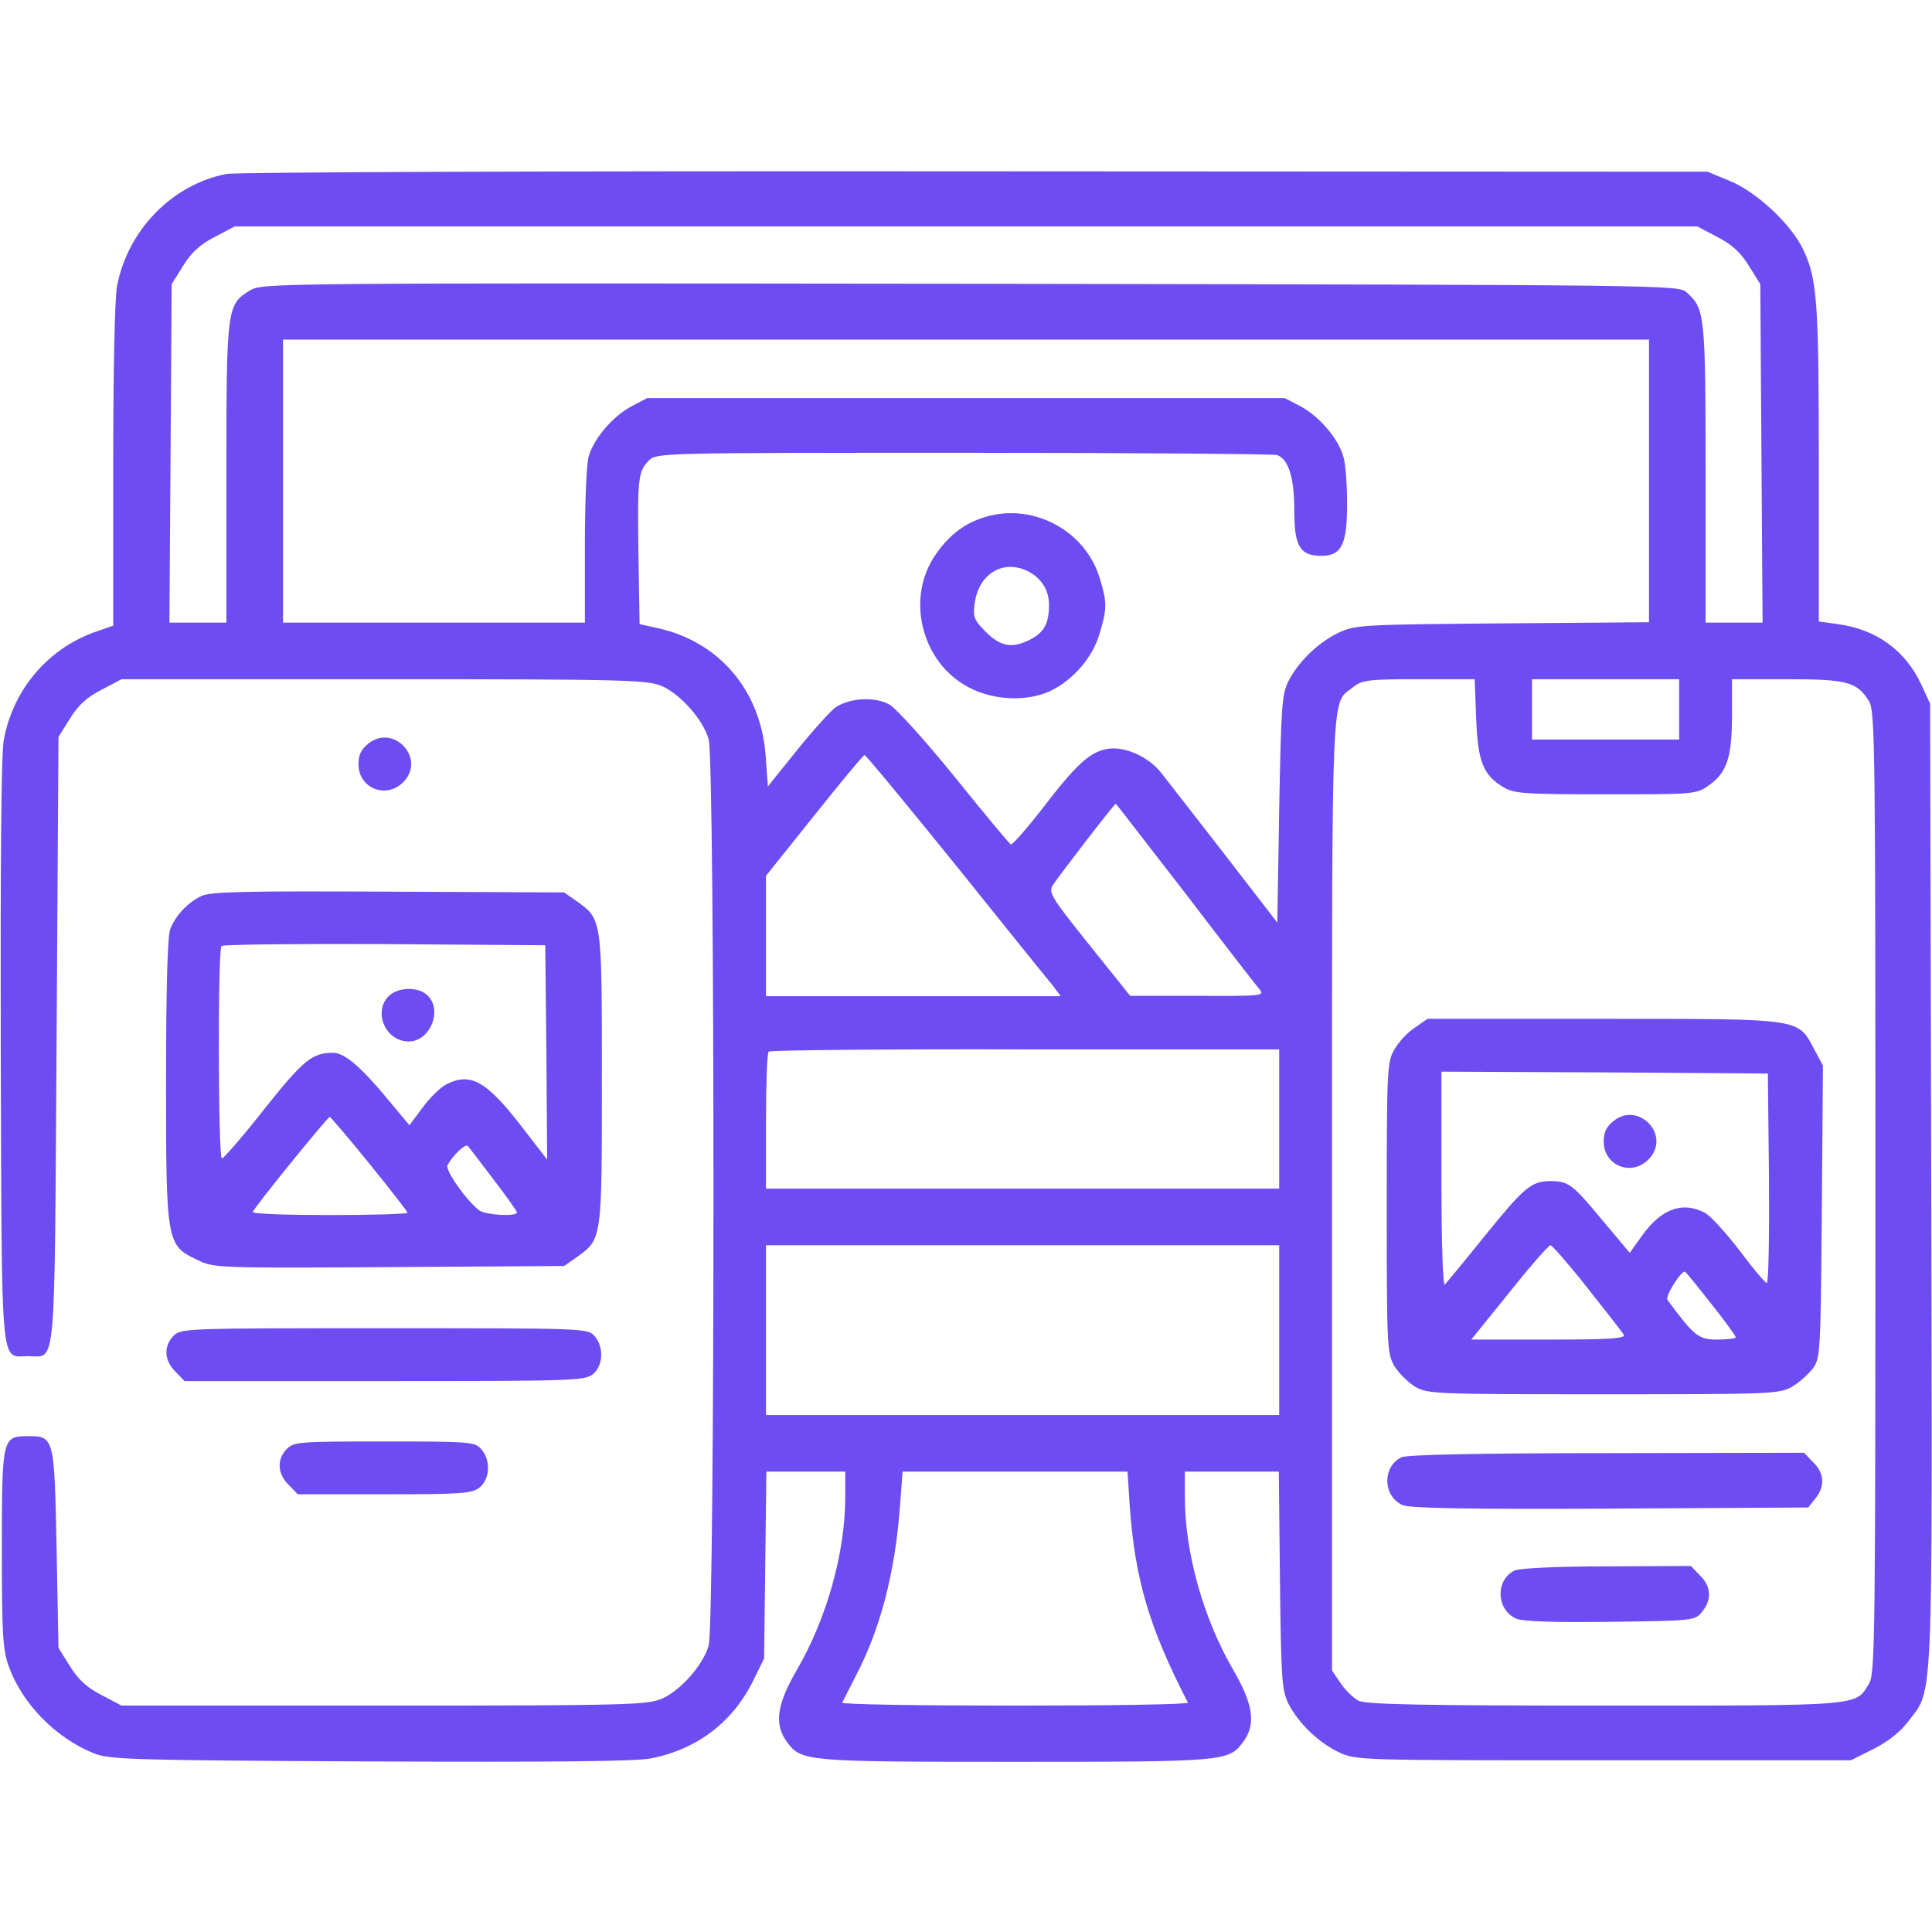 <?xml version="1.0" standalone="no"?>
<!DOCTYPE svg PUBLIC "-//W3C//DTD SVG 20010904//EN"
 "http://www.w3.org/TR/2001/REC-SVG-20010904/DTD/svg10.dtd">
<svg version="1.0" xmlns="http://www.w3.org/2000/svg"
 width="512pt" height="512pt" viewBox="0 0 512 512"
 preserveAspectRatio="xMidYMid meet">

<g transform="translate(0,512) scale(0.1,-0.1)"
fill="#6d4df2" stroke="none">
<path d="M600 4659 c-144 -28 -262 -149 -290 -298 -6 -31 -10 -232 -10 -477
l0 -422 -37 -13 c-131 -42 -228 -153 -253 -290 -7 -36 -9 -334 -8 -827 3 -862
-2 -806 73 -806 75 0 69 -59 75 838 l5 803 30 48 c22 36 45 57 84 77 l53 28
697 0 c655 0 698 -2 737 -19 49 -23 107 -88 122 -140 17 -55 17 -2347 0 -2402
-15 -52 -73 -117 -122 -140 -39 -17 -82 -19 -737 -19 l-697 0 -53 28 c-39 20
-62 41 -84 77 l-30 48 -5 263 c-6 294 -6 298 -75 298 -69 0 -70 -3 -70 -297 0
-225 2 -269 18 -312 35 -100 126 -192 227 -232 41 -16 104 -18 730 -21 488 -2
702 0 745 8 122 24 217 96 271 206 l29 59 3 248 3 247 105 0 104 0 0 -67 c0
-148 -49 -322 -128 -458 -54 -93 -61 -145 -26 -192 38 -51 49 -52 604 -52 555
0 566 1 604 52 35 47 28 99 -26 192 -79 136 -128 310 -128 458 l0 67 125 0
124 0 3 -287 c3 -261 5 -292 22 -327 27 -53 80 -104 135 -130 45 -21 54 -21
701 -21 l655 0 60 30 c39 20 71 45 92 73 67 88 64 15 61 1423 l-3 1274 -23 50
c-42 91 -119 147 -221 161 l-51 7 0 417 c0 432 -4 491 -42 570 -32 67 -125
153 -195 181 l-58 24 -1940 1 c-1083 1 -1960 -2 -1985 -7z m3951 -167 c39 -20
62 -41 84 -77 l30 -48 3 -449 3 -448 -76 0 -75 0 0 395 c0 422 -2 437 -50 480
-22 20 -38 20 -1899 23 -1868 2 -1876 2 -1909 -18 -61 -37 -62 -47 -62 -485
l0 -395 -75 0 -76 0 3 448 3 449 30 48 c22 36 45 57 84 77 l53 28 1938 0 1938
0 53 -28z m-181 -646 l0 -375 -387 -3 c-371 -3 -390 -4 -434 -24 -55 -26 -108
-77 -135 -130 -17 -35 -19 -68 -24 -339 l-5 -300 -139 180 c-77 99 -152 196
-168 216 -34 44 -99 73 -145 64 -45 -8 -82 -42 -170 -157 -42 -54 -80 -97 -84
-96 -4 2 -71 82 -148 178 -78 96 -156 183 -174 193 -38 21 -103 18 -142 -7
-13 -9 -59 -60 -102 -113 l-78 -97 -6 82 c-13 171 -121 300 -284 337 l-50 11
-3 185 c-3 202 -1 220 28 249 20 20 37 20 834 20 448 0 822 -3 831 -6 30 -12
45 -60 45 -147 0 -95 15 -120 72 -120 53 0 68 30 68 137 0 50 -4 107 -10 126
-13 47 -63 106 -113 133 l-42 22 -845 0 -845 0 -42 -22 c-50 -27 -100 -86
-113 -133 -6 -19 -10 -126 -10 -237 l0 -203 -400 0 -400 0 0 375 0 375 1810 0
1810 0 0 -374z m-458 -628 c4 -115 18 -152 72 -184 28 -17 54 -19 271 -19 237
0 240 0 274 24 48 34 61 75 61 186 l0 95 146 0 c160 0 186 -7 218 -60 15 -26
16 -141 16 -1300 0 -1159 -1 -1274 -16 -1300 -37 -62 -10 -60 -701 -60 -482 0
-634 3 -653 13 -13 7 -35 28 -47 46 l-23 34 0 1264 c0 1379 -3 1295 56 1342
24 19 40 21 174 21 l148 0 4 -102z m538 22 l0 -80 -195 0 -195 0 0 80 0 80
195 0 195 0 0 -80z m-1917 -413 c130 -162 246 -306 258 -320 l20 -27 -390 0
-391 0 0 159 0 160 128 160 c70 88 130 160 133 160 3 1 112 -131 242 -292z
m608 -74 c100 -131 189 -246 197 -255 14 -17 6 -18 -164 -17 l-179 0 -109 136
c-100 125 -108 138 -96 157 13 21 163 216 167 216 1 0 83 -107 184 -237z m249
-599 l0 -184 -680 0 -680 0 0 178 c0 98 3 182 7 185 3 4 309 7 680 6 l673 0 0
-185z m0 -559 l0 -225 -680 0 -680 0 0 225 0 225 680 0 680 0 0 -225z m-396
-467 c14 -195 52 -322 154 -520 2 -5 -204 -8 -458 -8 -254 0 -460 3 -458 8 2
4 18 35 35 69 66 125 105 275 118 451 l7 92 298 0 298 0 6 -92z"/>
<path d="M2599 3746 c-49 -17 -88 -49 -121 -98 -75 -110 -39 -272 76 -342 67
-42 164 -48 230 -17 61 30 112 89 130 152 20 65 20 83 1 145 -39 132 -186 207
-316 160z m114 -135 c42 -16 67 -51 67 -94 0 -49 -13 -73 -50 -92 -47 -24 -78
-19 -117 20 -32 32 -35 40 -30 76 10 74 68 113 130 90z"/>
<path d="M3750 2397 c-19 -12 -43 -38 -54 -57 -20 -34 -21 -50 -21 -420 0
-369 1 -386 20 -420 12 -19 36 -43 55 -55 34 -19 50 -20 500 -20 447 0 466 1
499 20 19 11 43 33 55 48 20 28 21 40 24 416 l3 387 -23 43 c-44 83 -29 81
-559 81 l-466 0 -33 -23z m938 -399 c1 -153 -1 -278 -6 -278 -4 0 -37 39 -72
86 -36 47 -77 92 -92 100 -59 31 -115 11 -166 -60 l-33 -46 -74 88 c-78 94
-88 102 -138 102 -50 -1 -68 -17 -172 -145 -53 -66 -101 -124 -106 -129 -5 -6
-9 106 -9 277 l0 287 433 -2 432 -3 3 -277z m-482 -290 c49 -62 93 -118 97
-125 6 -10 -32 -13 -198 -13 l-206 0 101 125 c55 69 104 125 109 125 4 0 48
-50 97 -112z m328 -42 c37 -46 66 -87 66 -90 0 -3 -22 -6 -49 -6 -50 0 -61 9
-132 105 -7 9 34 75 46 75 2 0 33 -38 69 -84z"/>
<path d="M4277 2150 c-20 -16 -27 -30 -27 -55 0 -67 79 -95 123 -43 53 62 -31
149 -96 98z"/>
<path d="M3714 1258 c-52 -25 -49 -105 4 -127 19 -8 181 -11 551 -9 l523 3 19
24 c26 32 24 67 -6 96 l-24 25 -523 -1 c-338 0 -531 -4 -544 -11z"/>
<path d="M4014 958 c-52 -25 -49 -105 5 -128 19 -7 99 -10 250 -8 220 3 223 3
242 27 26 32 24 67 -6 96 l-24 25 -223 -1 c-132 0 -232 -5 -244 -11z"/>
<path d="M977 3150 c-20 -16 -27 -30 -27 -55 0 -67 79 -95 123 -43 53 62 -31
149 -96 98z"/>
<path d="M535 2746 c-37 -17 -70 -52 -84 -89 -7 -18 -11 -160 -11 -400 0 -431
1 -437 83 -476 44 -21 50 -22 508 -19 l464 3 33 23 c68 49 67 45 67 472 0 427
1 423 -67 472 l-33 23 -465 2 c-372 2 -471 0 -495 -11z m913 -415 l2 -284 -71
92 c-91 117 -133 140 -197 107 -15 -8 -43 -35 -62 -61 l-35 -47 -40 48 c-86
105 -130 144 -163 144 -55 0 -79 -20 -183 -151 -56 -71 -106 -129 -111 -129
-10 0 -11 554 -1 563 3 4 198 6 432 5 l426 -3 3 -284z m-469 -295 c56 -69 101
-127 101 -130 0 -3 -92 -6 -205 -6 -113 0 -205 3 -205 8 0 8 198 252 204 252
2 0 50 -56 105 -124z m329 -42 c34 -44 62 -84 62 -87 0 -12 -86 -7 -101 6 -36
29 -90 107 -83 119 15 28 48 58 54 51 4 -5 34 -44 68 -89z"/>
<path d="M1030 2480 c-42 -42 -8 -120 53 -120 58 0 91 85 49 123 -25 23 -78
21 -102 -3z"/>
<path d="M460 1580 c-27 -27 -25 -66 5 -95 l24 -25 529 0 c500 0 531 1 553 18
28 23 30 73 4 102 -18 20 -30 20 -557 20 -525 0 -538 0 -558 -20z"/>
<path d="M760 1280 c-27 -27 -25 -66 5 -95 l24 -25 229 0 c208 0 232 2 253 18
28 23 30 73 4 102 -17 19 -30 20 -257 20 -225 0 -239 -1 -258 -20z"/>
</g>
</svg>
